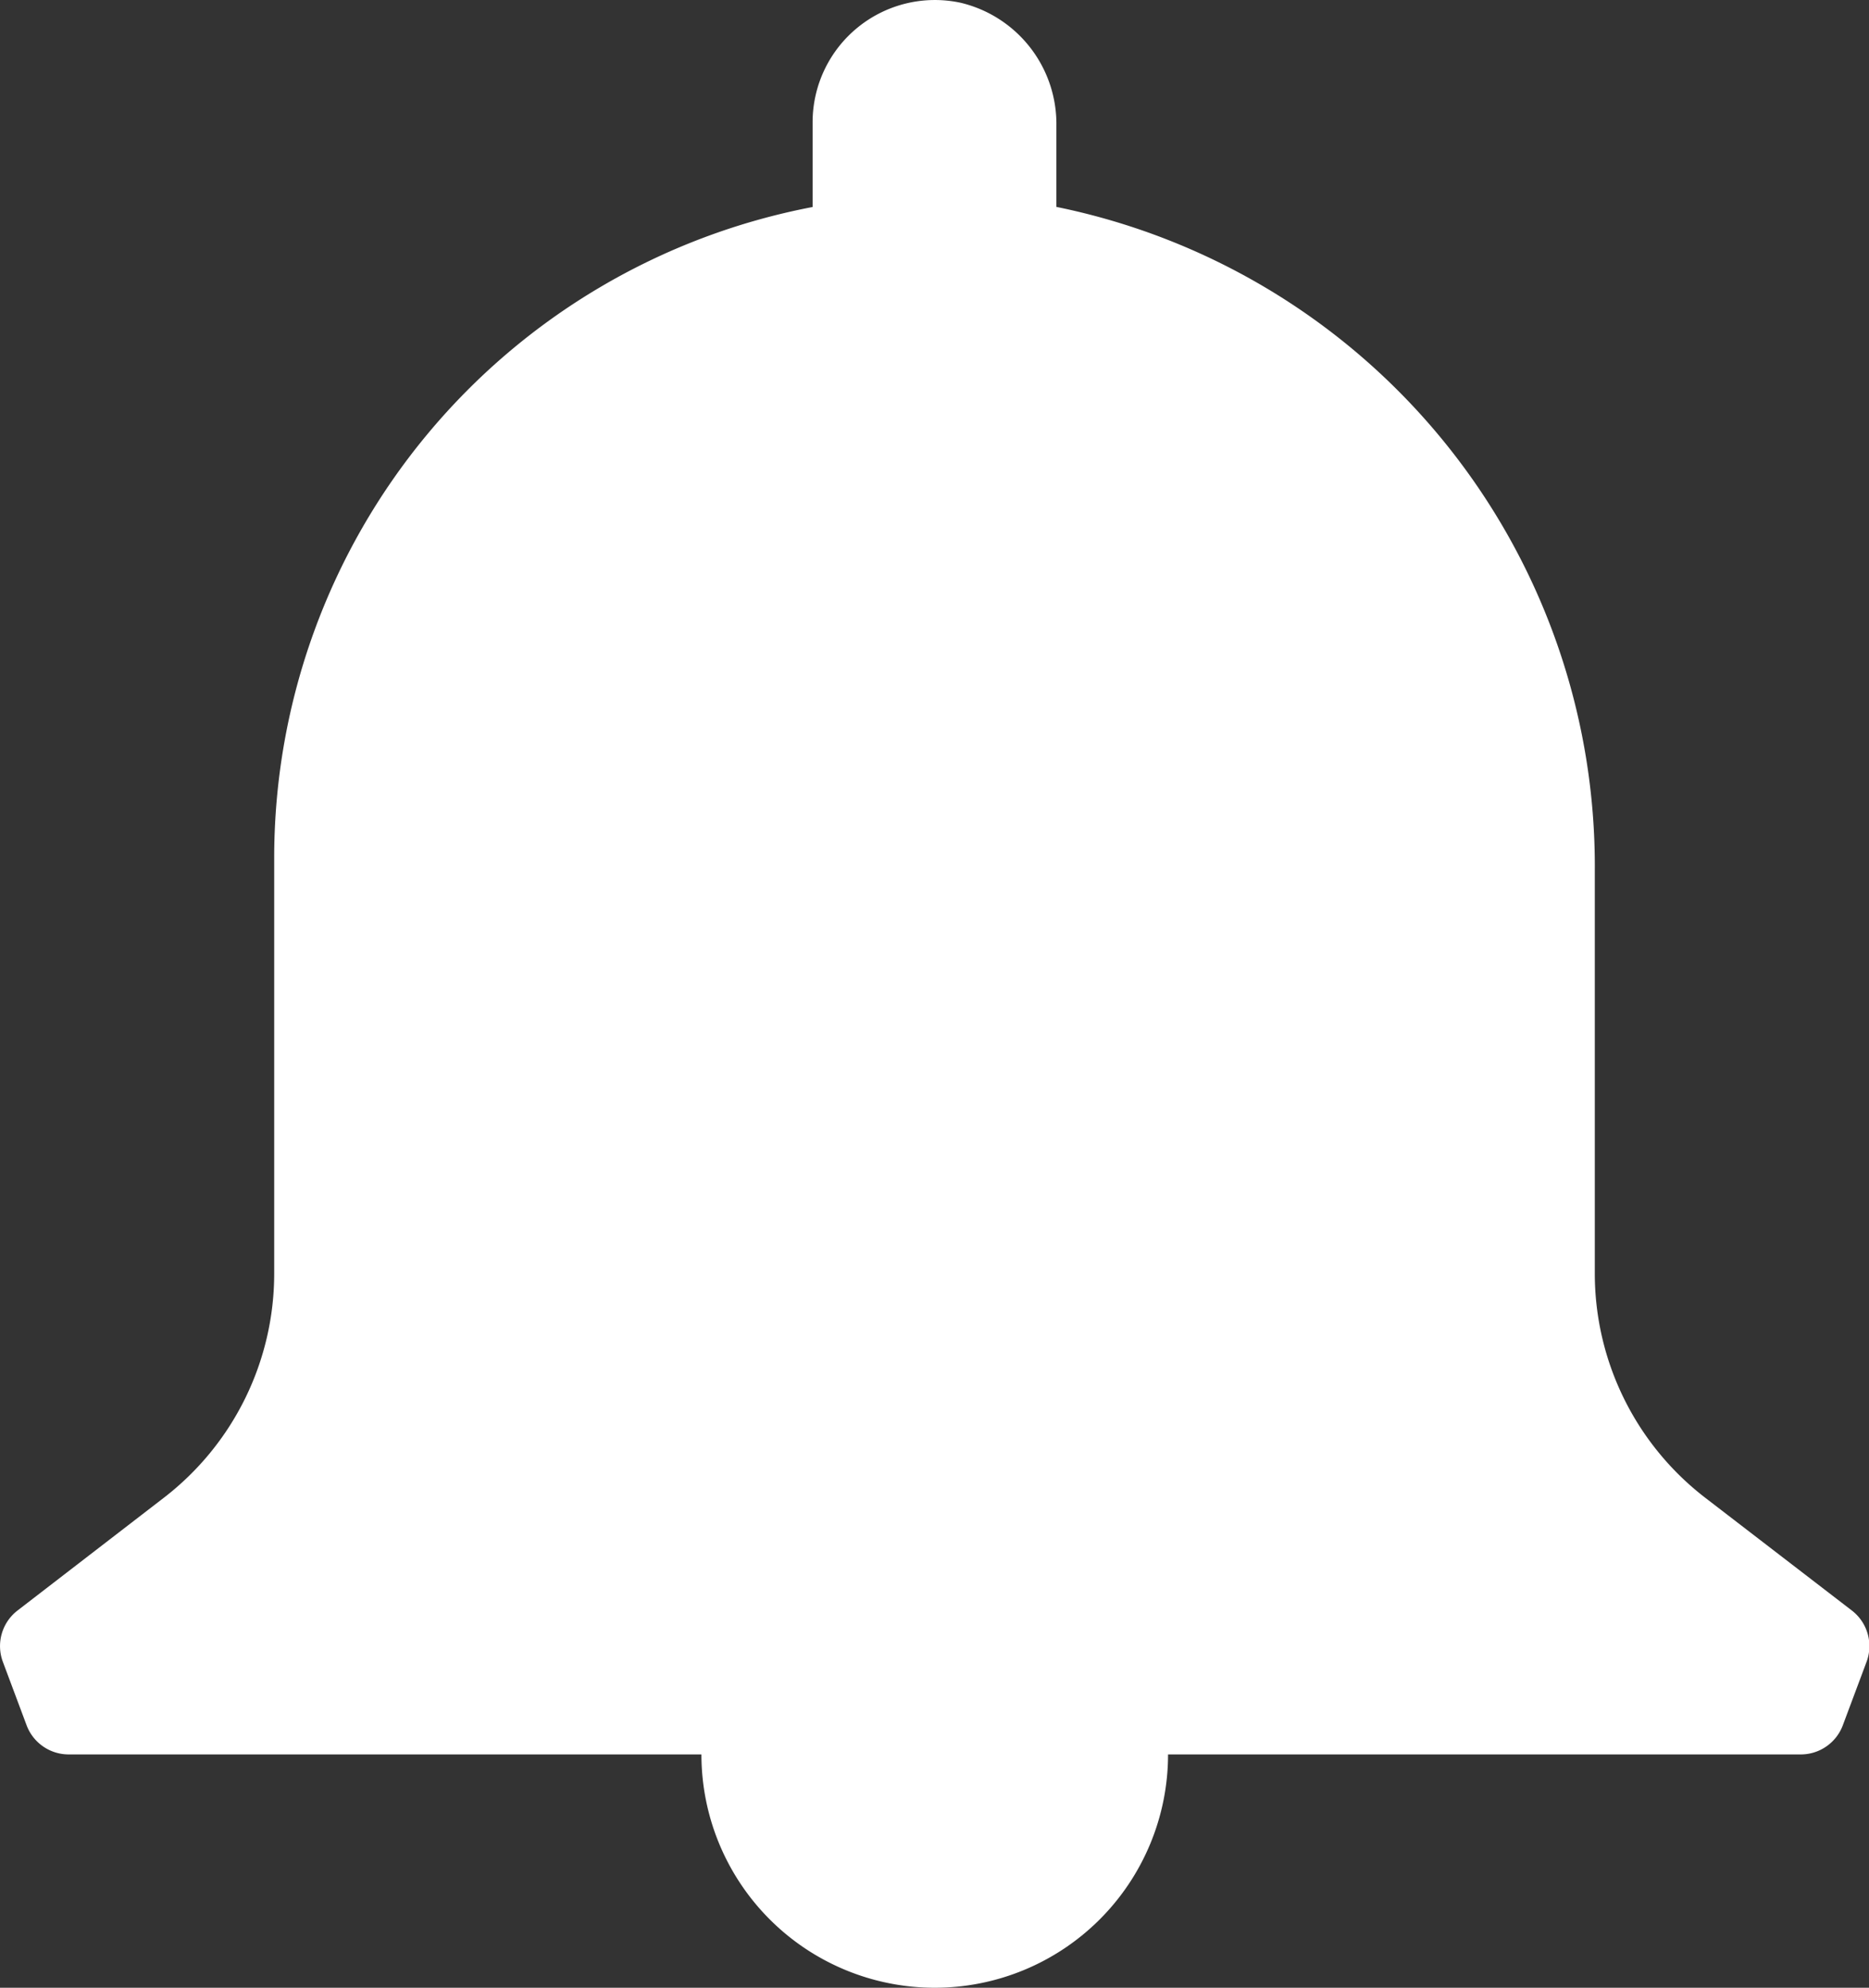 <svg xmlns="http://www.w3.org/2000/svg" xmlns:xlink="http://www.w3.org/1999/xlink" width="35.151" height="37.382" viewBox="0 0 35.151 37.382">
  <rect x="0" y="0" width="35.151" height="37.382" fill="#333333" stroke="none"/>
  <defs>
    <clipPath id="clip-path">
      <rect id="長方形_130" data-name="長方形 130" width="35.152" height="37.382" fill="#fff"/>
    </clipPath>
  </defs>
  <g id="グループ_2012" data-name="グループ 2012" transform="translate(0 0)">
    <g id="グループ_118" data-name="グループ 118" transform="translate(0 0)" clip-path="url(#clip-path)">
      <path id="パス_884" data-name="パス 884" d="M32.067,28.164a5.323,5.323,0,0,1-2.073-4.215V16.379A12.652,12.652,0,0,0,19.868,3.891V2.368A2.344,2.344,0,0,0,18.063.051a2.3,2.3,0,0,0-2.78,2.242v1.6a12.463,12.463,0,0,0-10.126,12.2v7.857a5.323,5.323,0,0,1-2.073,4.215L.329,30.288a.845.845,0,0,0-.275.965L.5,32.445a.845.845,0,0,0,.792.549h11.9a4.388,4.388,0,0,0,8.776,0h11.9a.844.844,0,0,0,.791-.549l.446-1.192a.845.845,0,0,0-.276-.965Z" transform="translate(0 0)" fill="#fff"/>
    </g>
  </g>
</svg>
